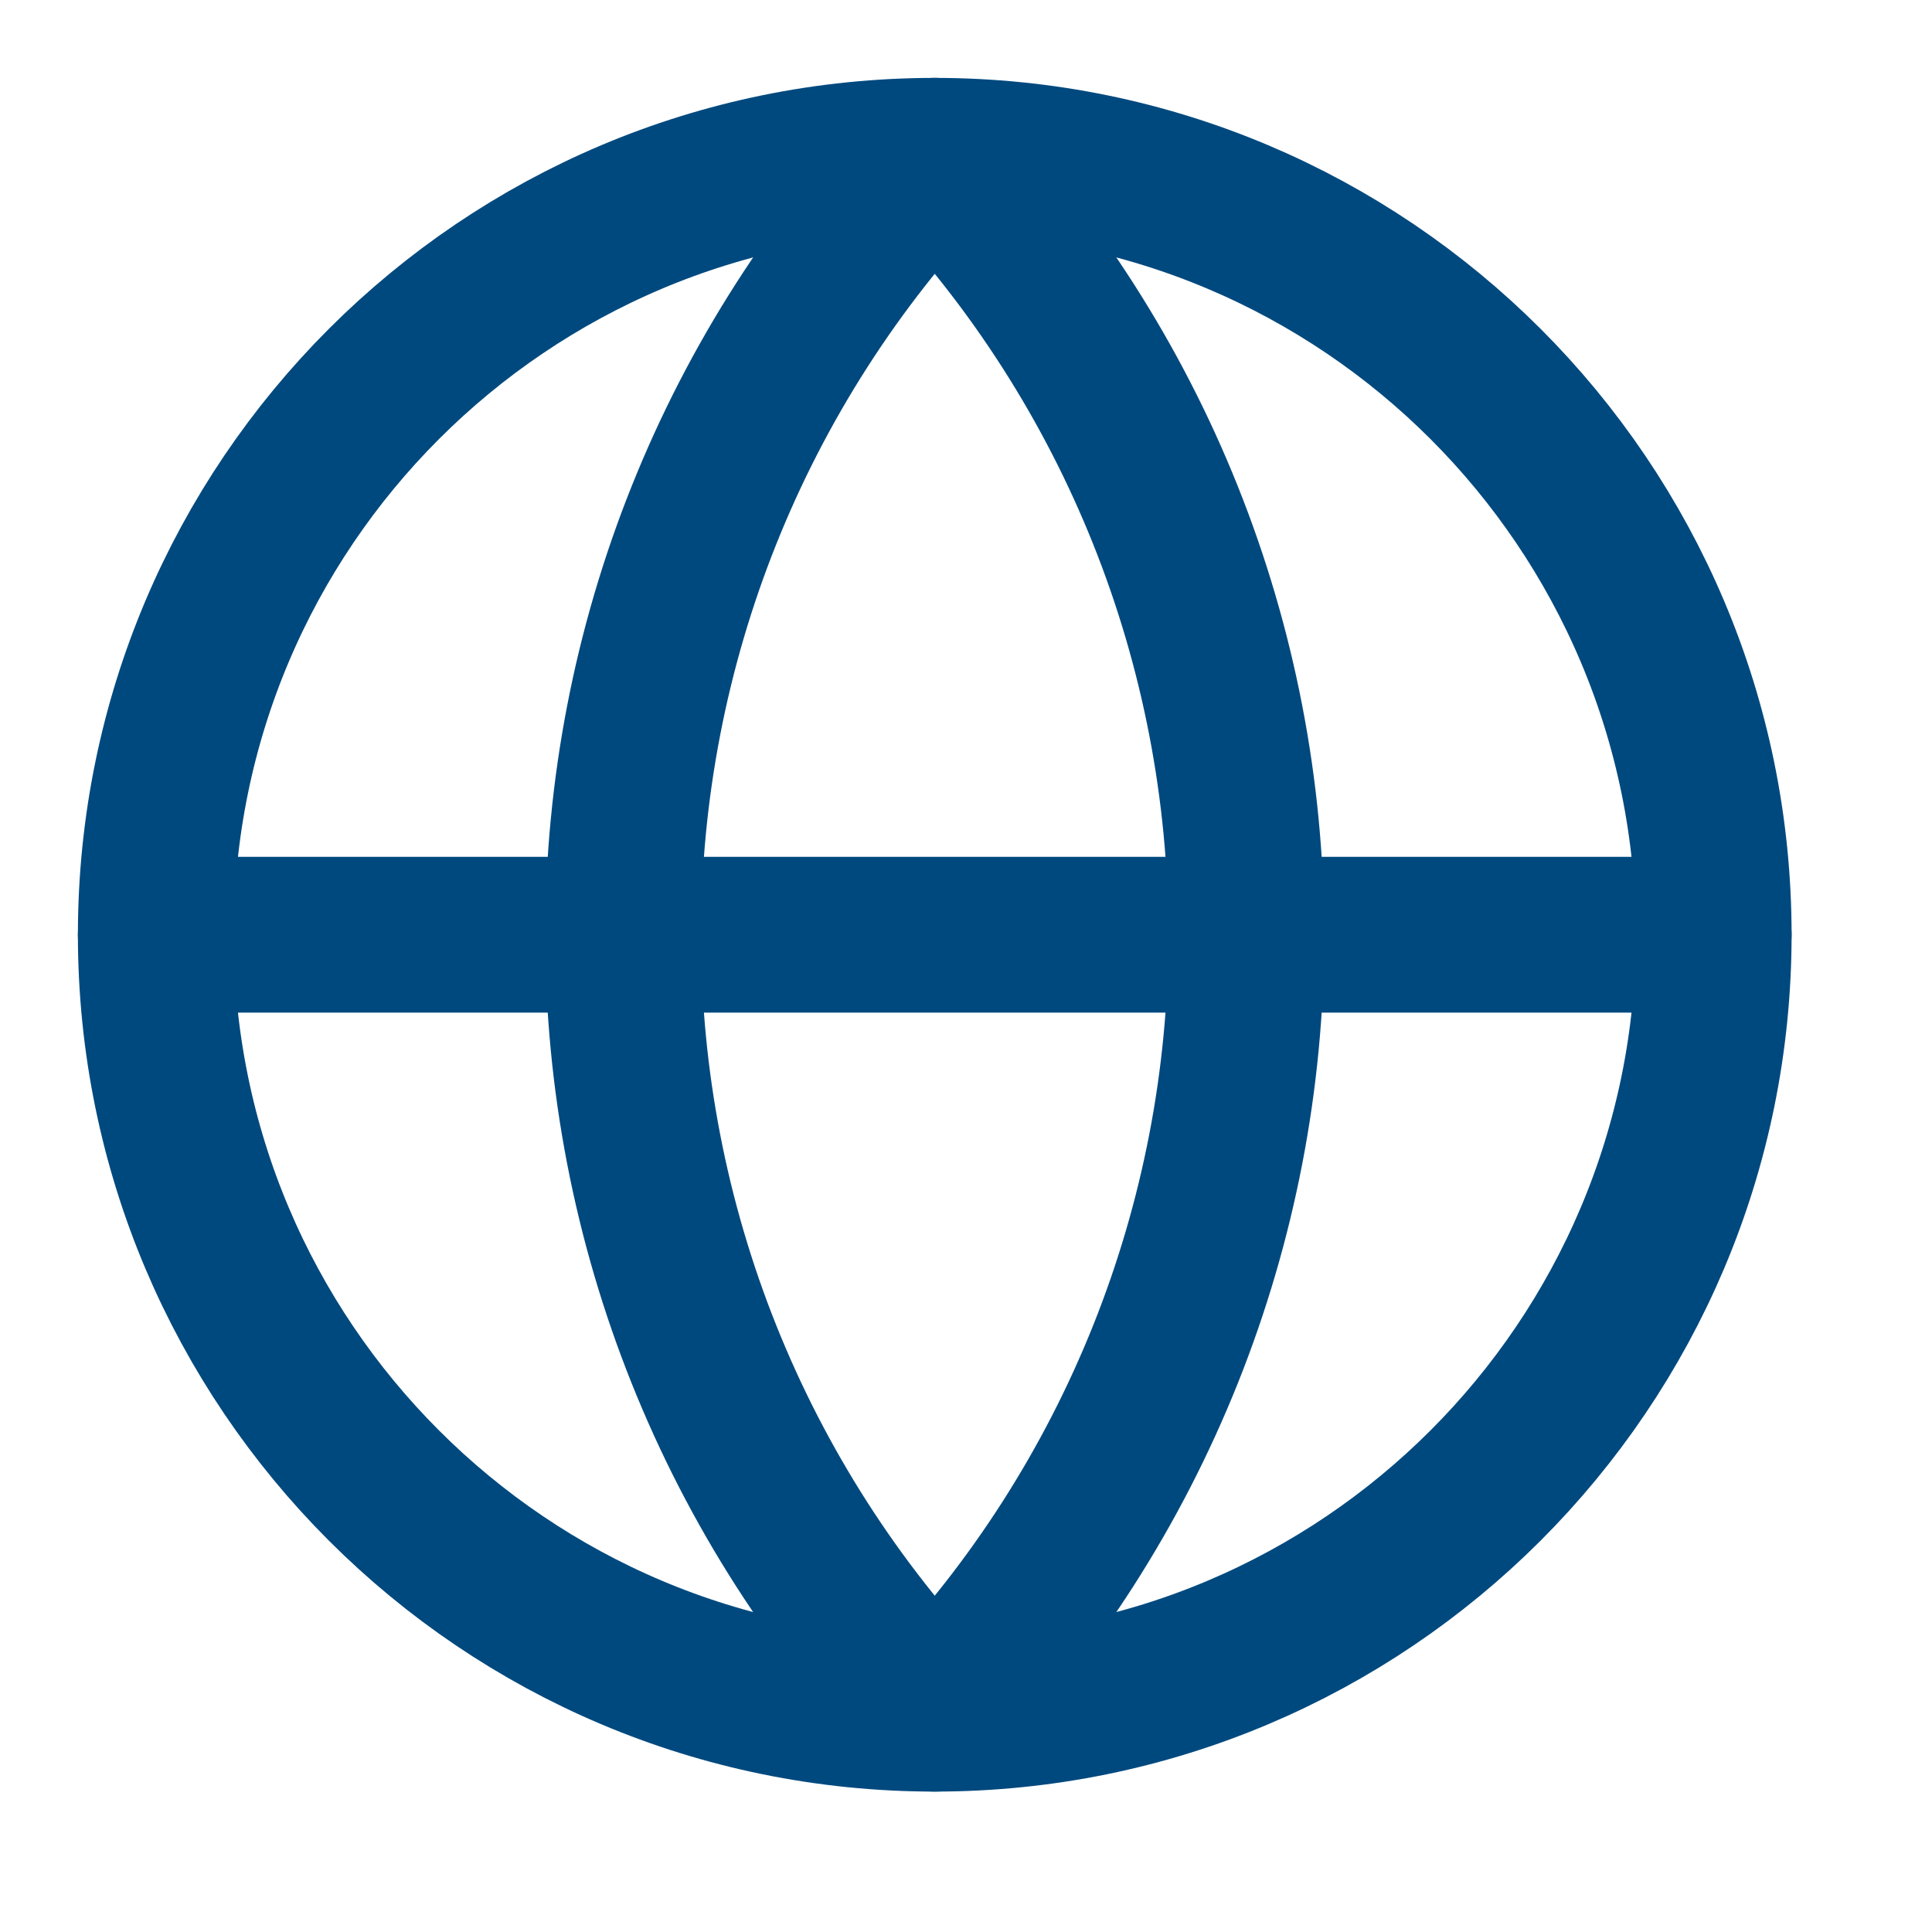 <?xml version="1.0" encoding="UTF-8"?>
<svg xmlns="http://www.w3.org/2000/svg" width="28" height="28" viewBox="0 0 28 28" fill="none">
  <path d="M13.547 24.836C19.782 24.836 24.836 19.782 24.836 13.547C24.836 7.312 19.782 2.258 13.547 2.258C7.312 2.258 2.258 7.312 2.258 13.547C2.258 19.782 7.312 24.836 13.547 24.836Z" stroke="#00497E" stroke-width="2.258" stroke-linecap="round" stroke-linejoin="round"></path>
  <path d="M13.547 2.258C10.648 5.302 9.031 9.344 9.031 13.547C9.031 17.75 10.648 21.793 13.547 24.836C16.446 21.793 18.062 17.75 18.062 13.547C18.062 9.344 16.446 5.302 13.547 2.258Z" stroke="#00497E" stroke-width="2.258" stroke-linecap="round" stroke-linejoin="round"></path>
  <path d="M2.258 13.547H24.836" stroke="#00497E" stroke-width="2.258" stroke-linecap="round" stroke-linejoin="round"></path>
</svg>

